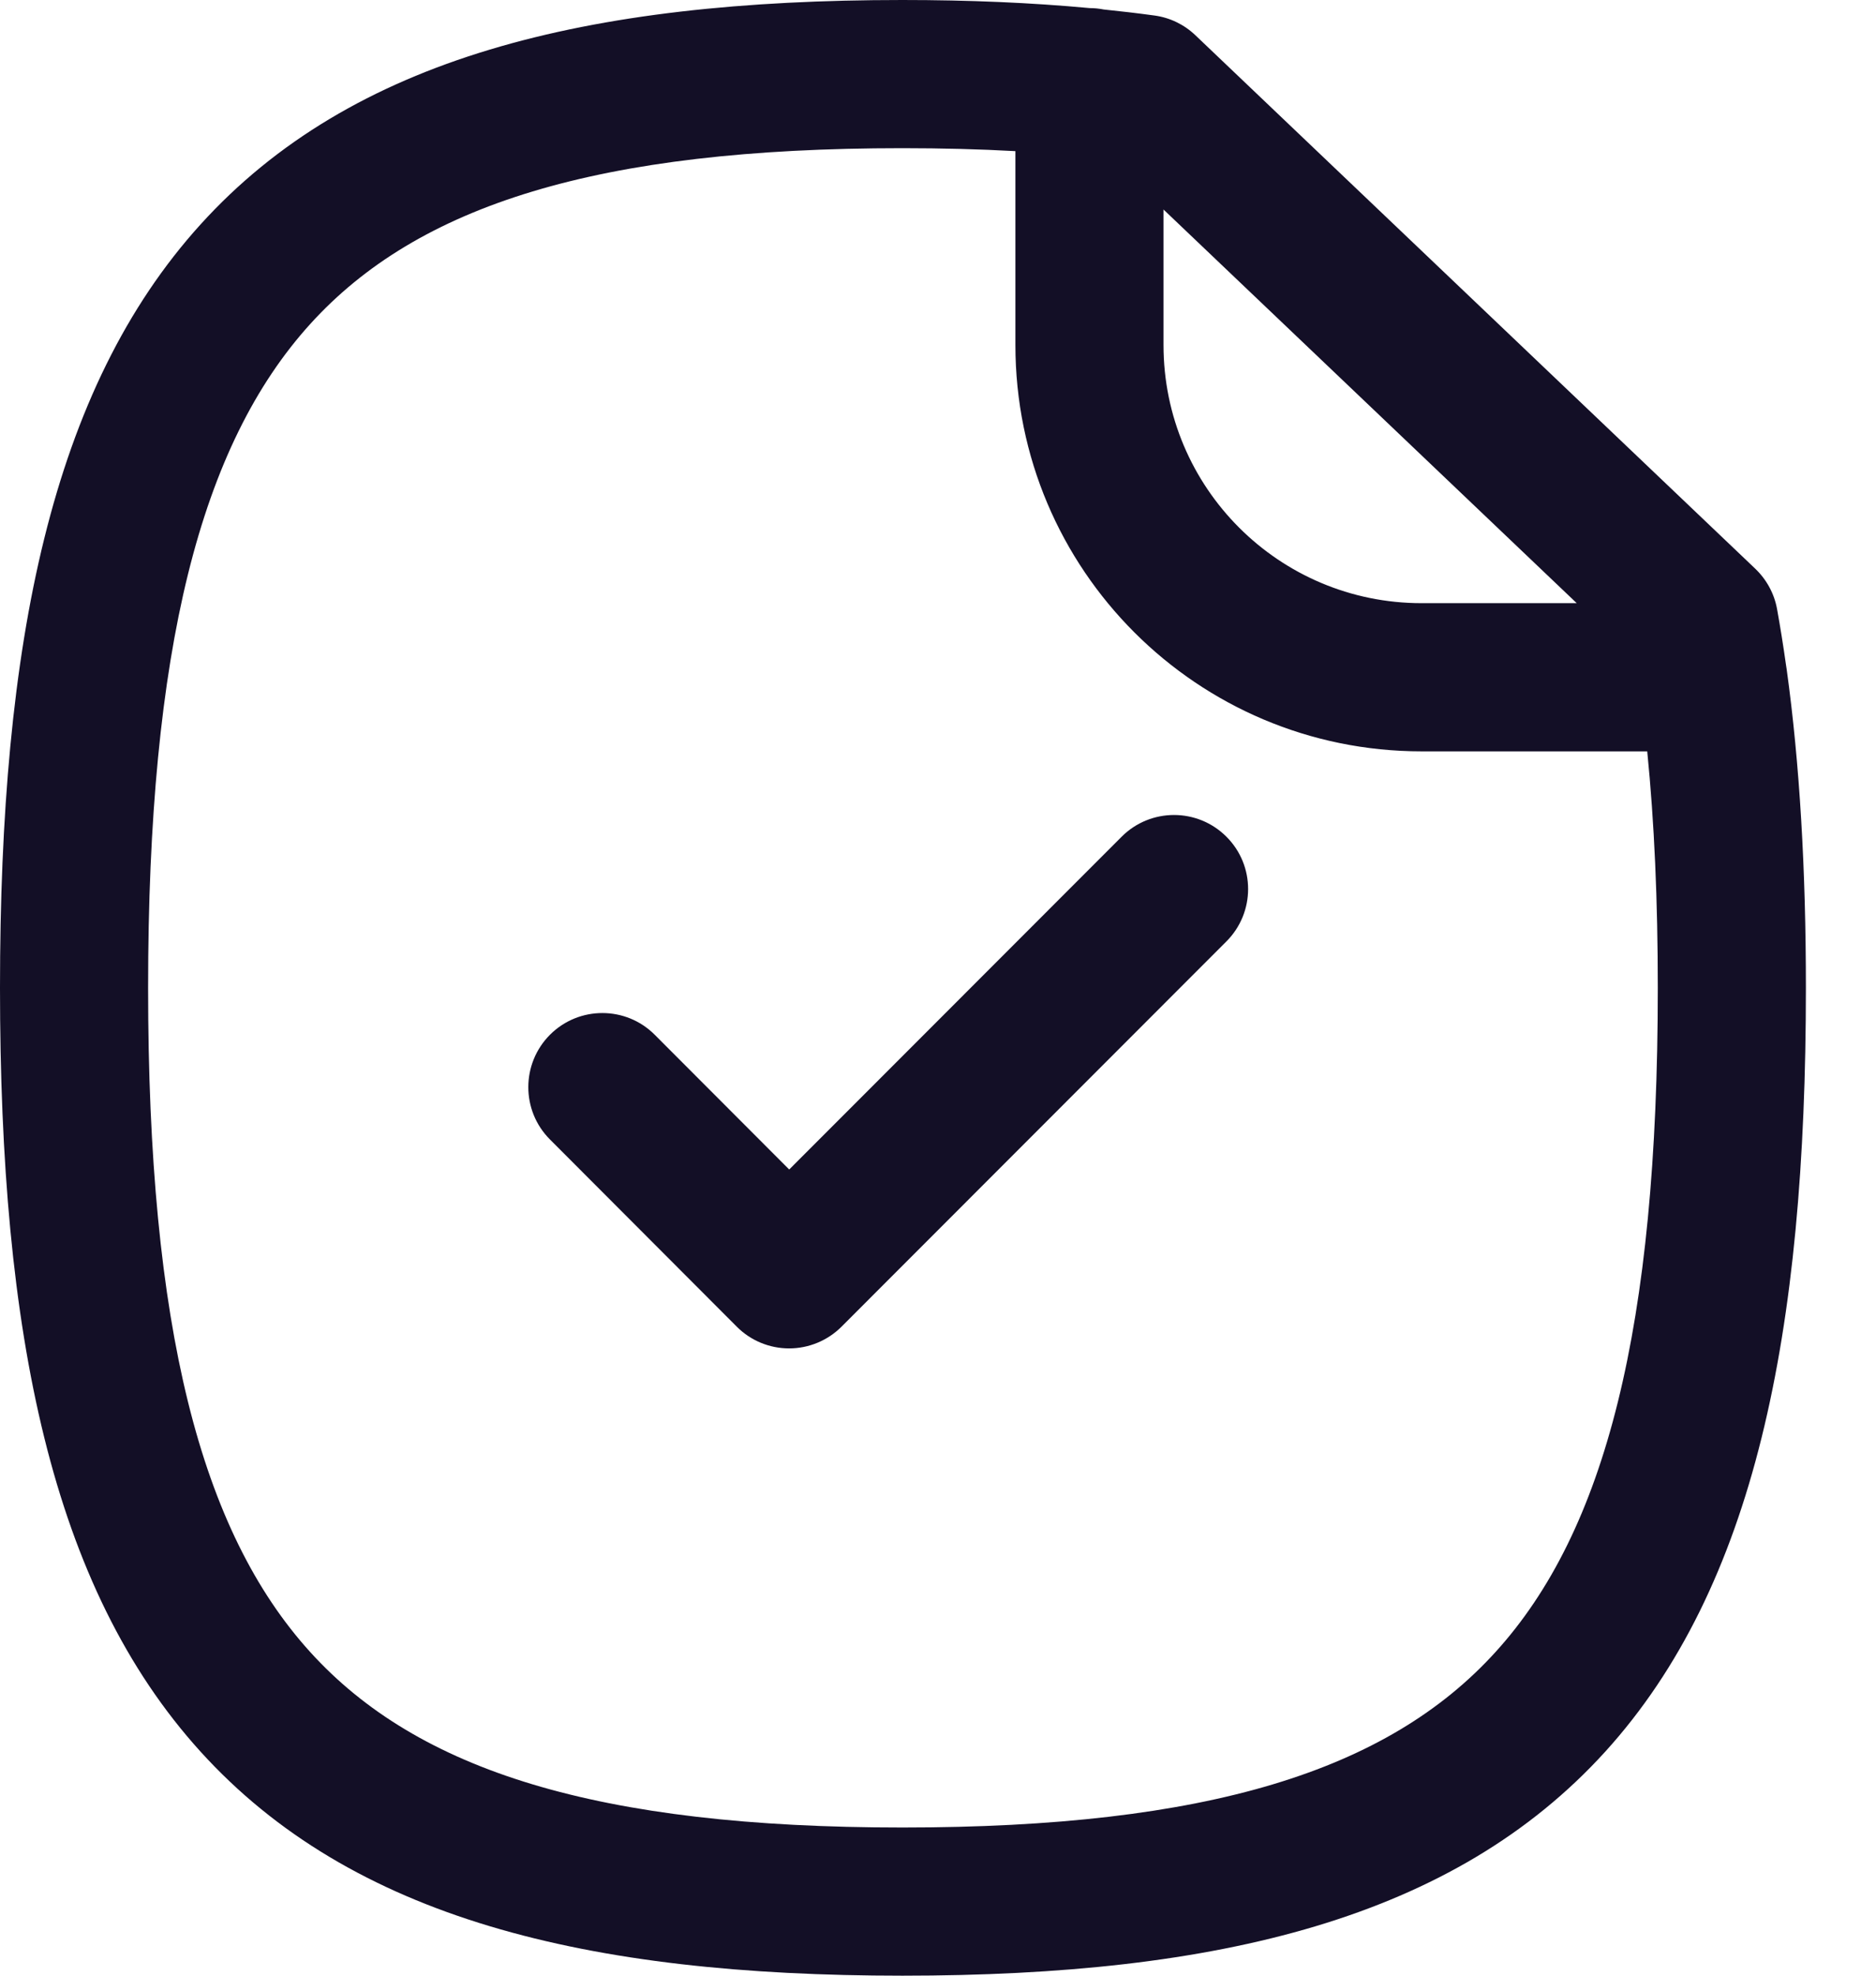 <svg width="19" height="20" viewBox="0 0 19 20" fill="none" xmlns="http://www.w3.org/2000/svg">
<path fill-rule="evenodd" clip-rule="evenodd" d="M2.031 2.272C3.562 0.583 5.938 0 9.14 0C9.812 0 10.445 0.027 11.037 0.082C11.085 0.082 11.132 0.087 11.178 0.096C11.353 0.114 11.524 0.134 11.692 0.157C11.848 0.178 11.993 0.248 12.107 0.357L17.777 5.757C17.892 5.867 17.97 6.01 17.998 6.166C18.031 6.349 18.061 6.536 18.088 6.728C18.091 6.743 18.093 6.758 18.095 6.773C18.228 7.734 18.29 8.809 18.29 10C18.29 13.5 17.771 16.065 16.258 17.732C14.724 19.42 12.346 20 9.14 20C5.939 20 3.563 19.42 2.031 17.732C0.519 16.065 0 13.5 0 10C0 6.505 0.519 3.94 2.031 2.272ZM9.14 1.5C9.54 1.5 9.922 1.51 10.284 1.53V3.493C10.284 5.766 12.126 7.606 14.398 7.606H16.683C16.755 8.324 16.79 9.12 16.79 10C16.79 13.44 16.259 15.5 15.147 16.723C14.056 17.925 12.234 18.5 9.14 18.5C6.051 18.5 4.232 17.925 3.142 16.724C2.031 15.5 1.5 13.44 1.5 10C1.5 6.565 2.031 4.505 3.142 3.28C4.233 2.077 6.052 1.5 9.14 1.5ZM11.784 2.121L15.969 6.106H14.398C12.954 6.106 11.784 4.937 11.784 3.493V2.121ZM12.421 9.53C12.714 9.237 12.714 8.762 12.421 8.47C12.128 8.177 11.653 8.177 11.36 8.47L7.993 11.839L6.631 10.475C6.339 10.182 5.864 10.182 5.571 10.474C5.278 10.767 5.277 11.242 5.57 11.535L7.462 13.43C7.602 13.571 7.793 13.65 7.992 13.65C8.191 13.65 8.382 13.571 8.523 13.43L12.421 9.53Z" fill="#130F26"/>
</svg>
